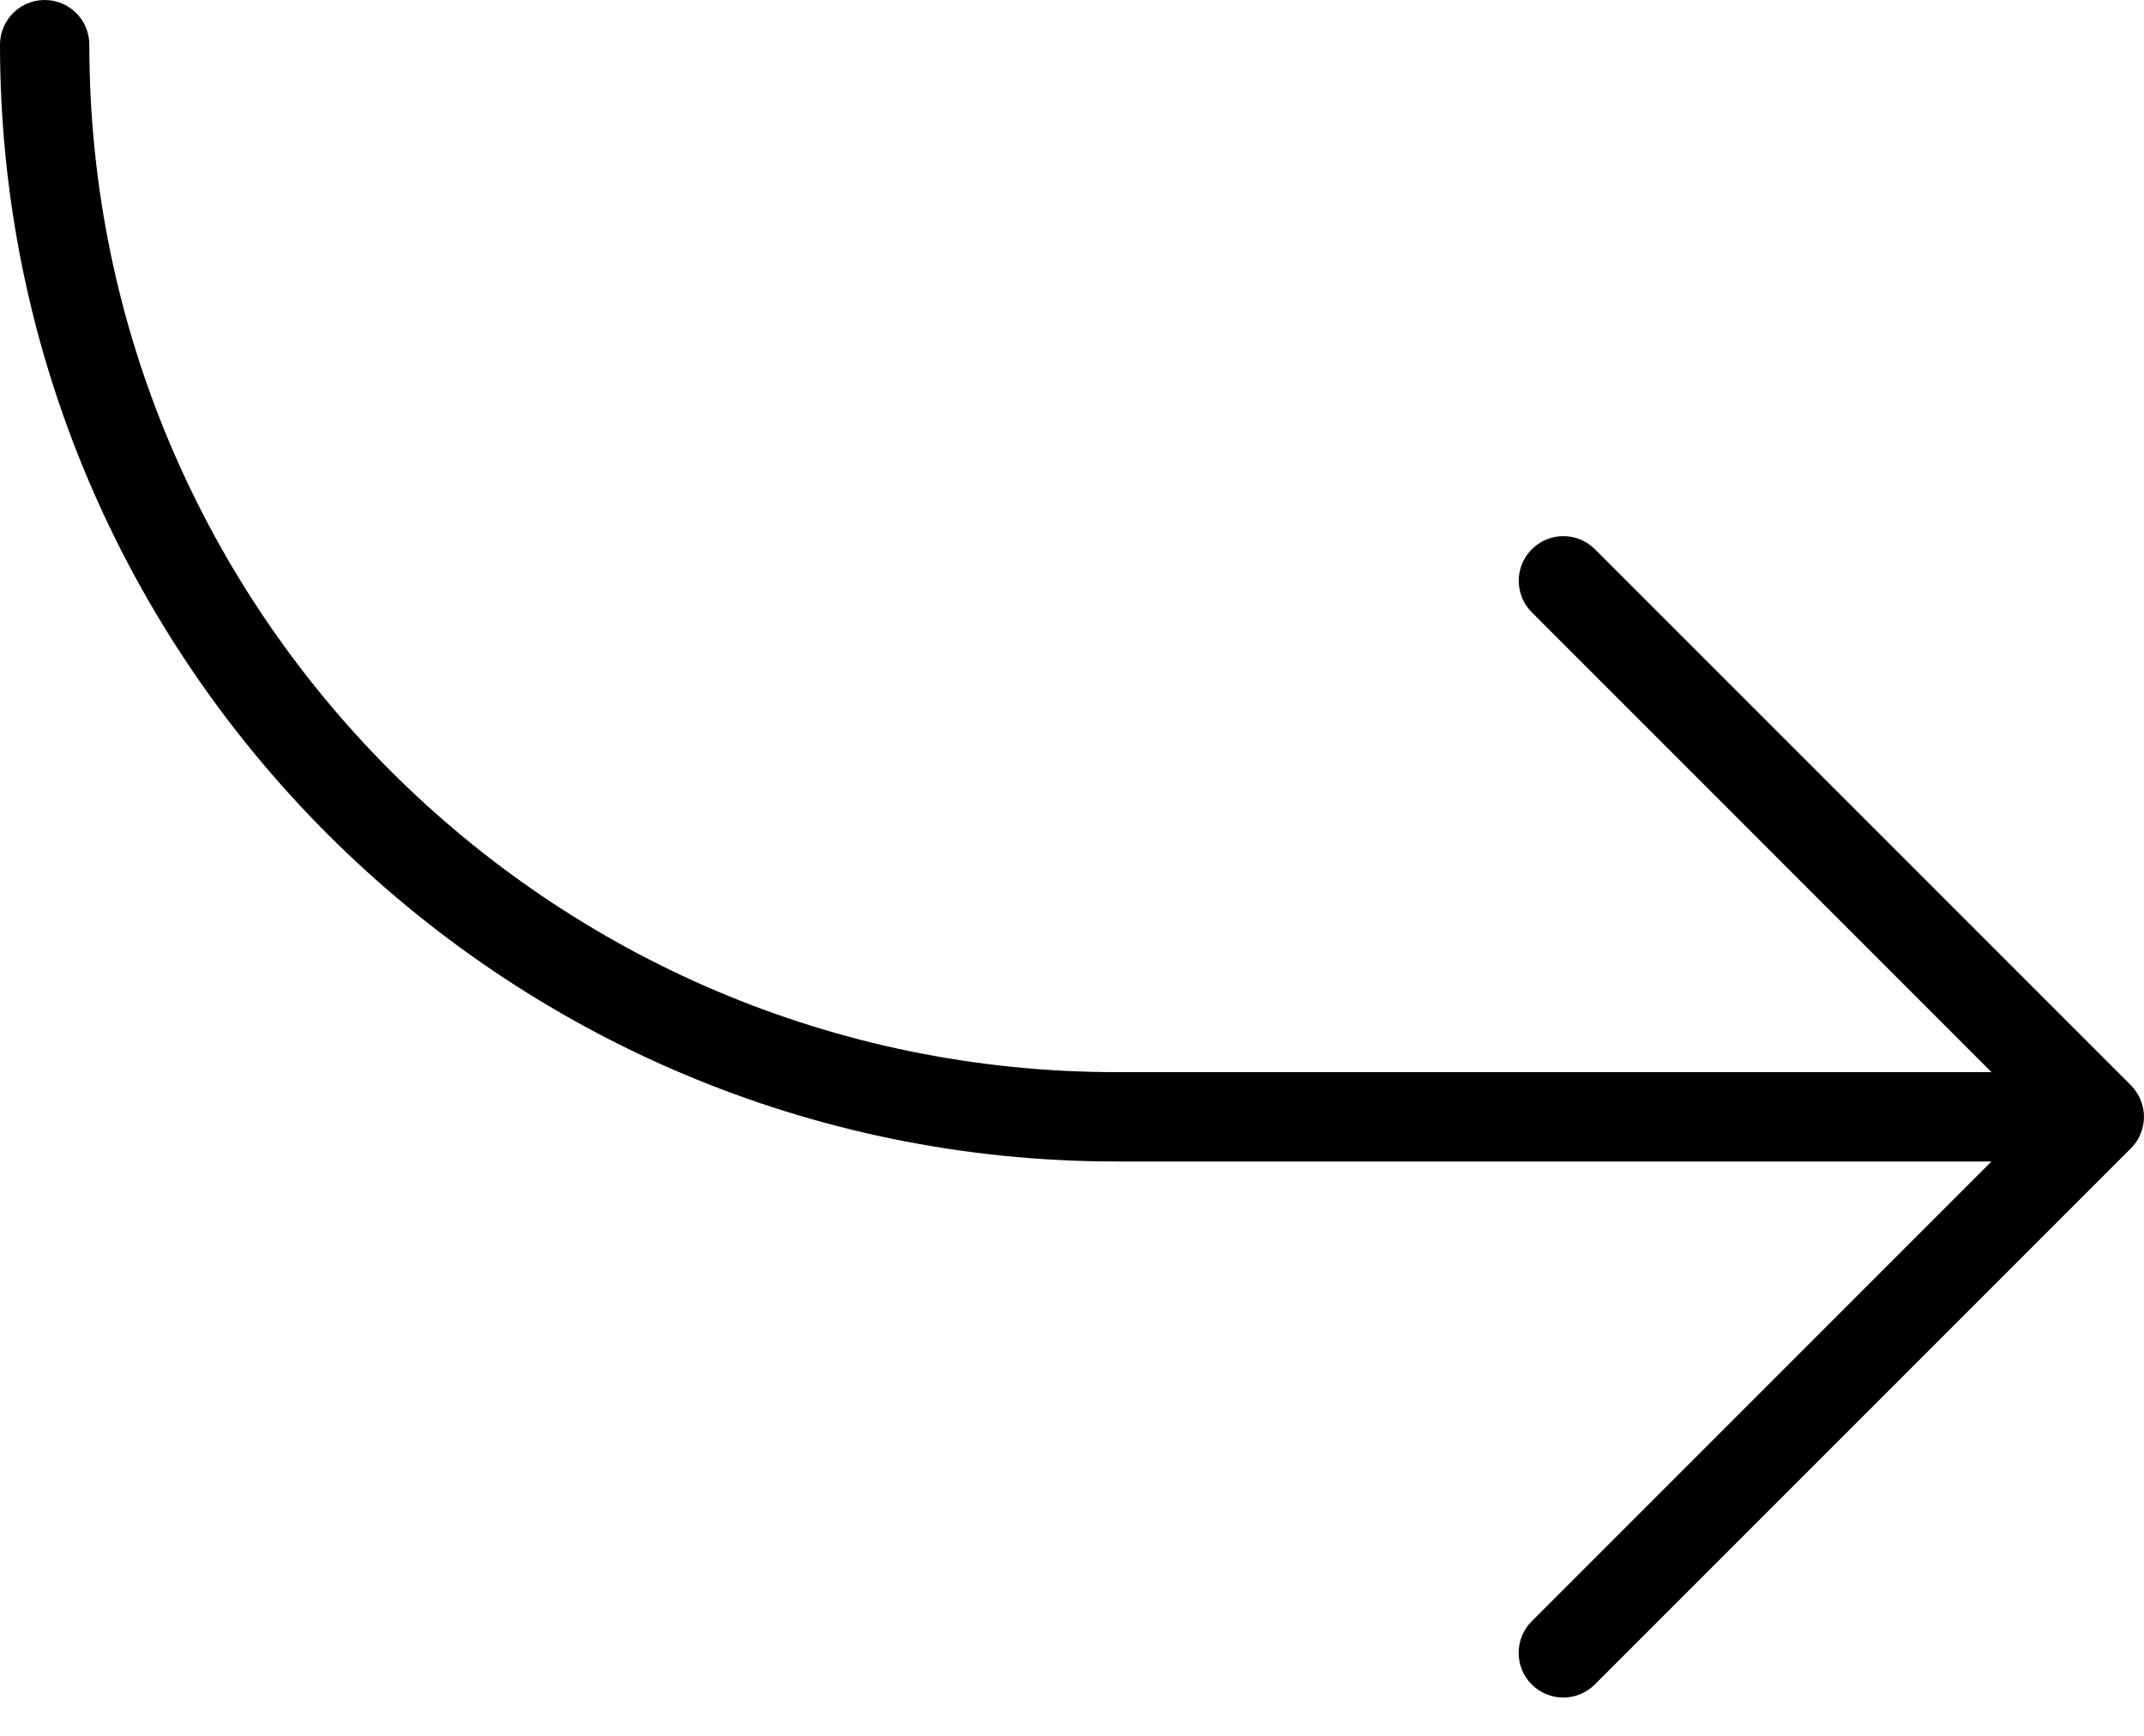 <svg width="21" height="17" viewBox="0 0 21 17" fill="none" xmlns="http://www.w3.org/2000/svg">
<path d="M0.437 0C0.68 0 0.875 0.196 0.875 0.438C0.875 5.986 5.389 10.5 10.937 10.5H19.506L15.004 5.997C14.833 5.827 14.833 5.549 15.004 5.379C15.174 5.208 15.451 5.208 15.622 5.379L20.871 10.628C20.911 10.668 20.944 10.717 20.966 10.77C21.011 10.877 21.011 10.998 20.966 11.104C20.945 11.159 20.912 11.207 20.871 11.247L15.622 16.496C15.536 16.582 15.424 16.625 15.312 16.625C15.2 16.625 15.088 16.582 15.003 16.497C14.832 16.326 14.832 16.049 15.003 15.878L19.506 11.375H10.937C4.907 11.375 1.90735e-06 6.469 1.90735e-06 0.437C1.90735e-06 0.196 0.196 0 0.437 0Z" fill="black"/>
</svg>
